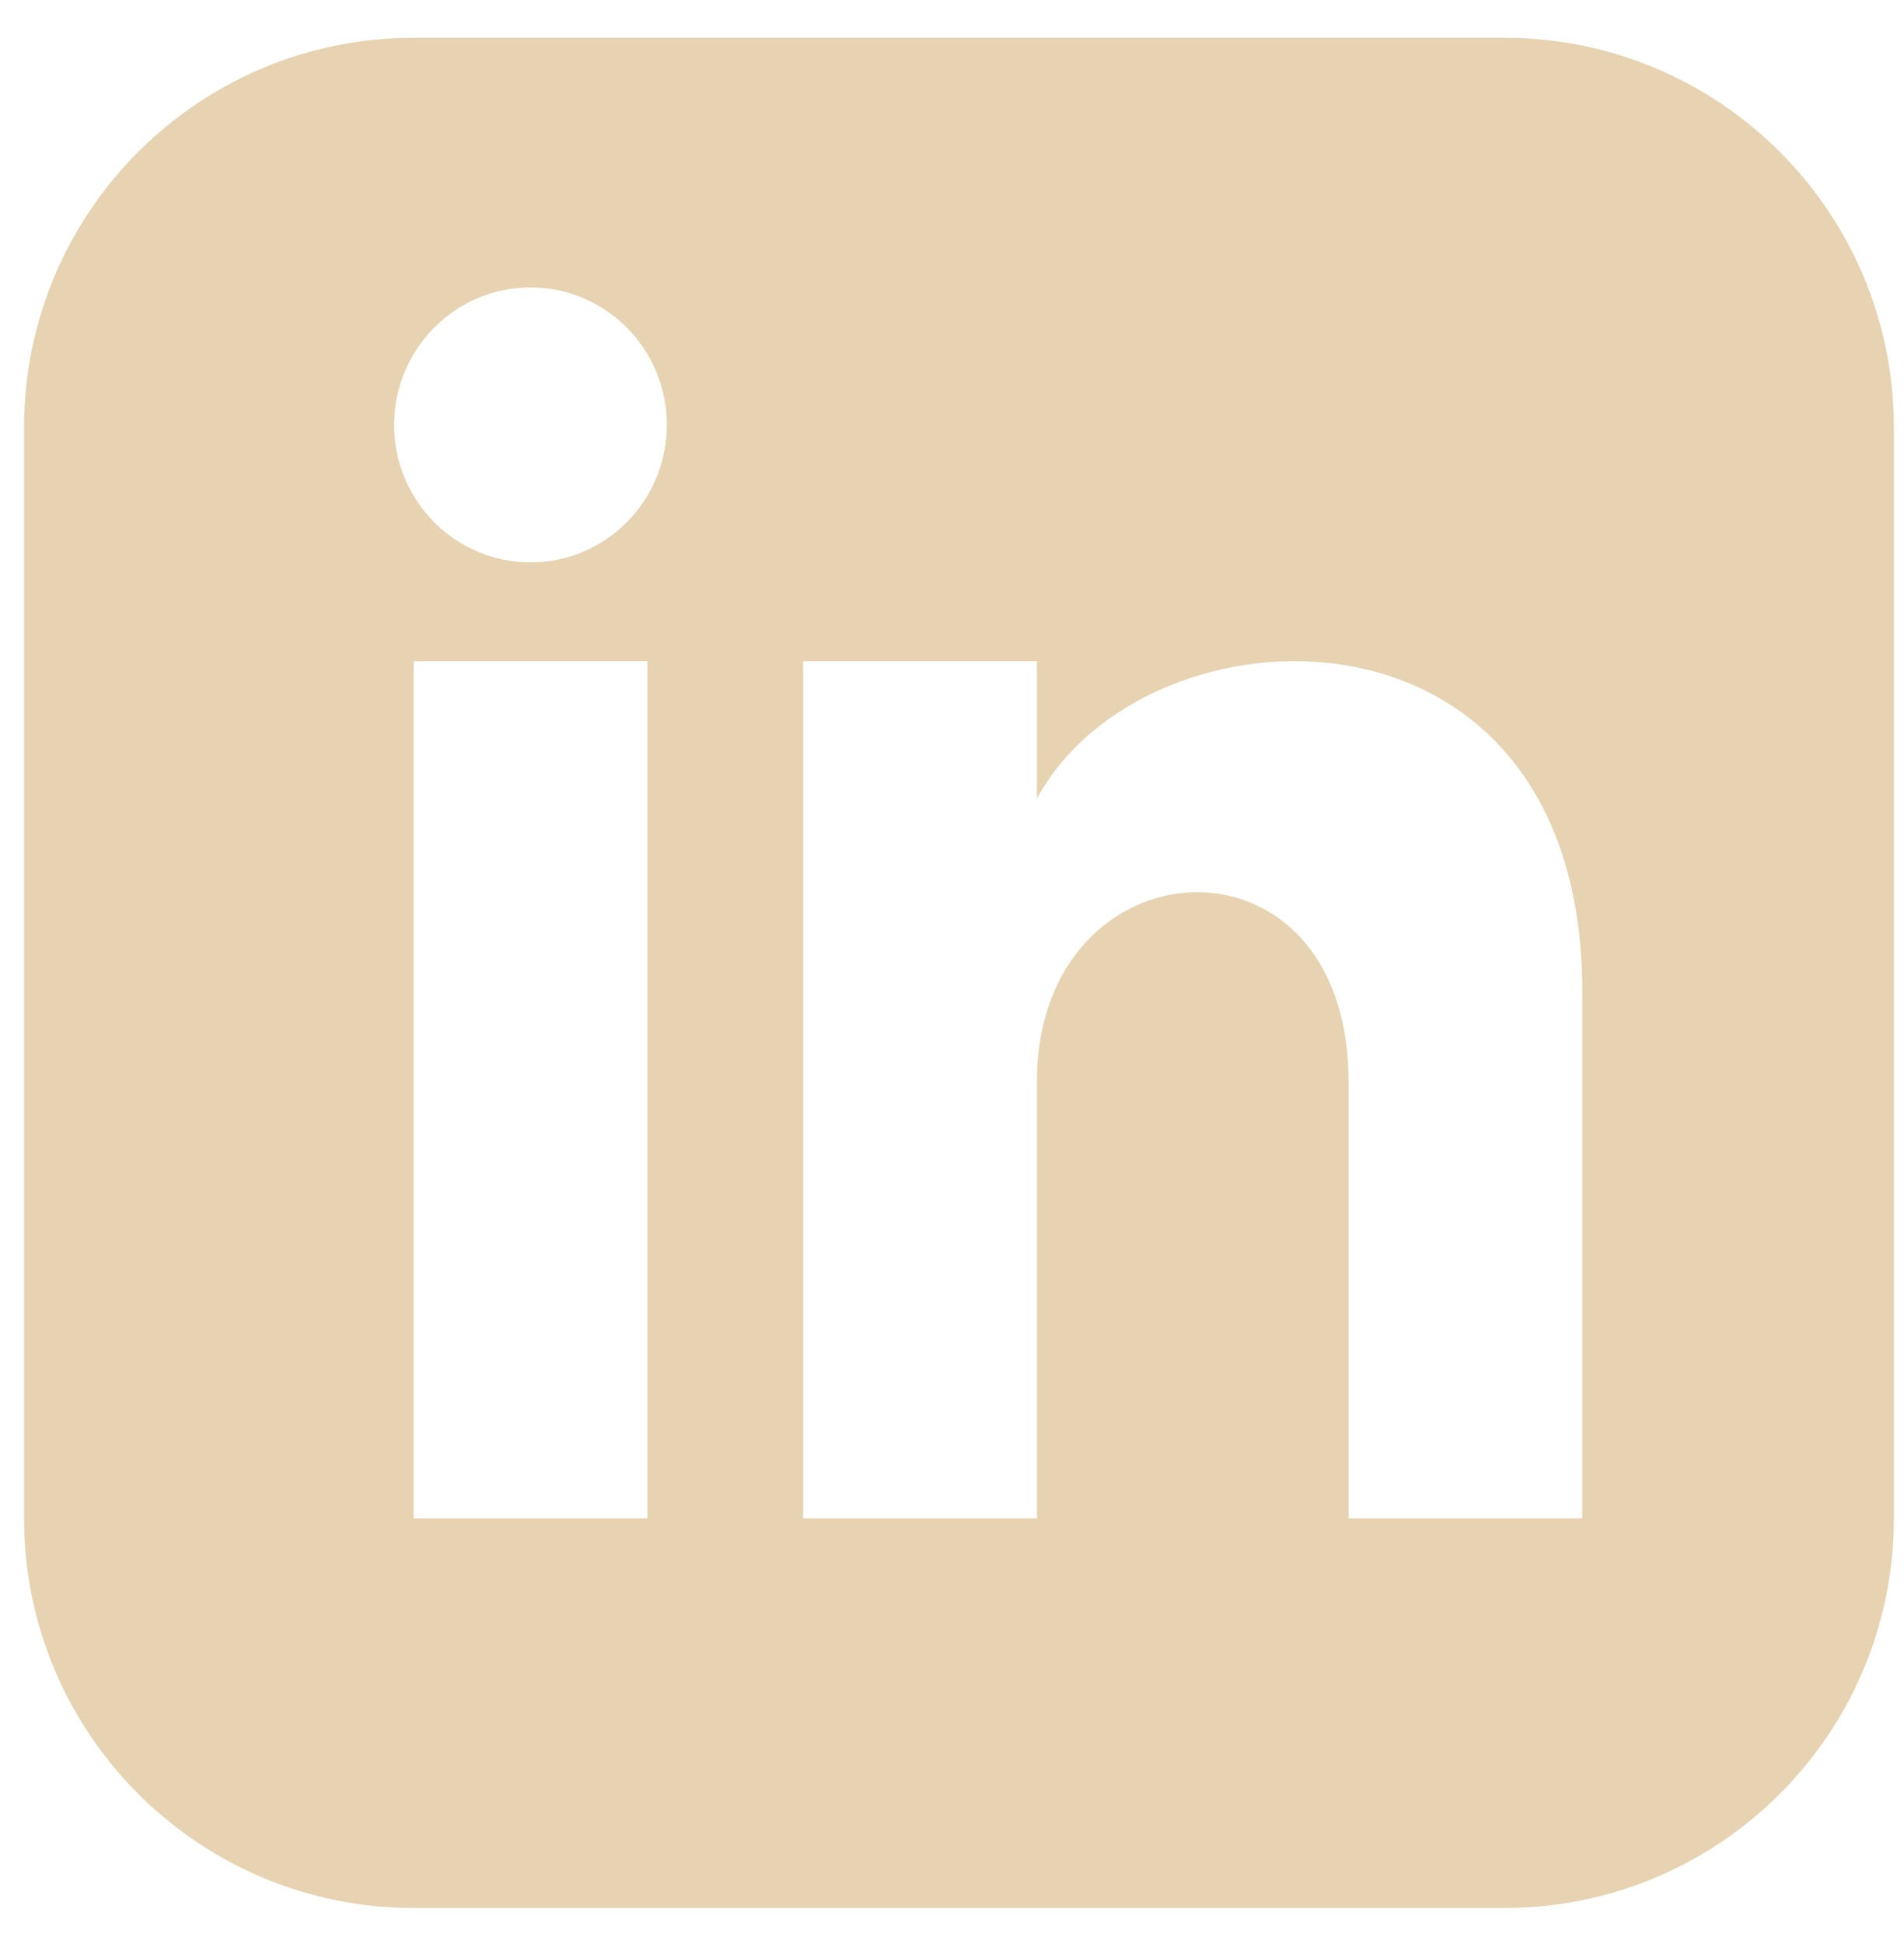 <svg width="48" height="49" viewBox="0 0 48 49" fill="none" xmlns="http://www.w3.org/2000/svg">
<g clip-path="url(#clip0_9_235)">
<path d="M37.925 0.952H10.428C5.005 0.952 0.607 5.35 0.607 10.773V38.27C0.607 43.693 5.005 48.091 10.428 48.091H37.925C43.35 48.091 47.745 43.693 47.745 38.27V10.773C47.745 5.35 43.35 0.952 37.925 0.952ZM16.32 38.27H10.428V16.665H16.32V38.27ZM13.374 14.175C11.476 14.175 9.936 12.623 9.936 10.71C9.936 8.797 11.476 7.245 13.374 7.245C15.271 7.245 16.811 8.797 16.811 10.71C16.811 12.623 15.273 14.175 13.374 14.175ZM39.889 38.27H33.997V27.263C33.997 20.648 26.14 21.149 26.14 27.263V38.27H20.248V16.665H26.14V20.132C28.882 15.053 39.889 14.677 39.889 24.995V38.27Z" fill="#E7D3B1"/>
</g>
<defs>
<clipPath id="clip0_9_235">
<rect width="47.139" height="47.139" fill="white" transform="translate(0.607 0.952)"/>
</clipPath>
</defs>
</svg>
